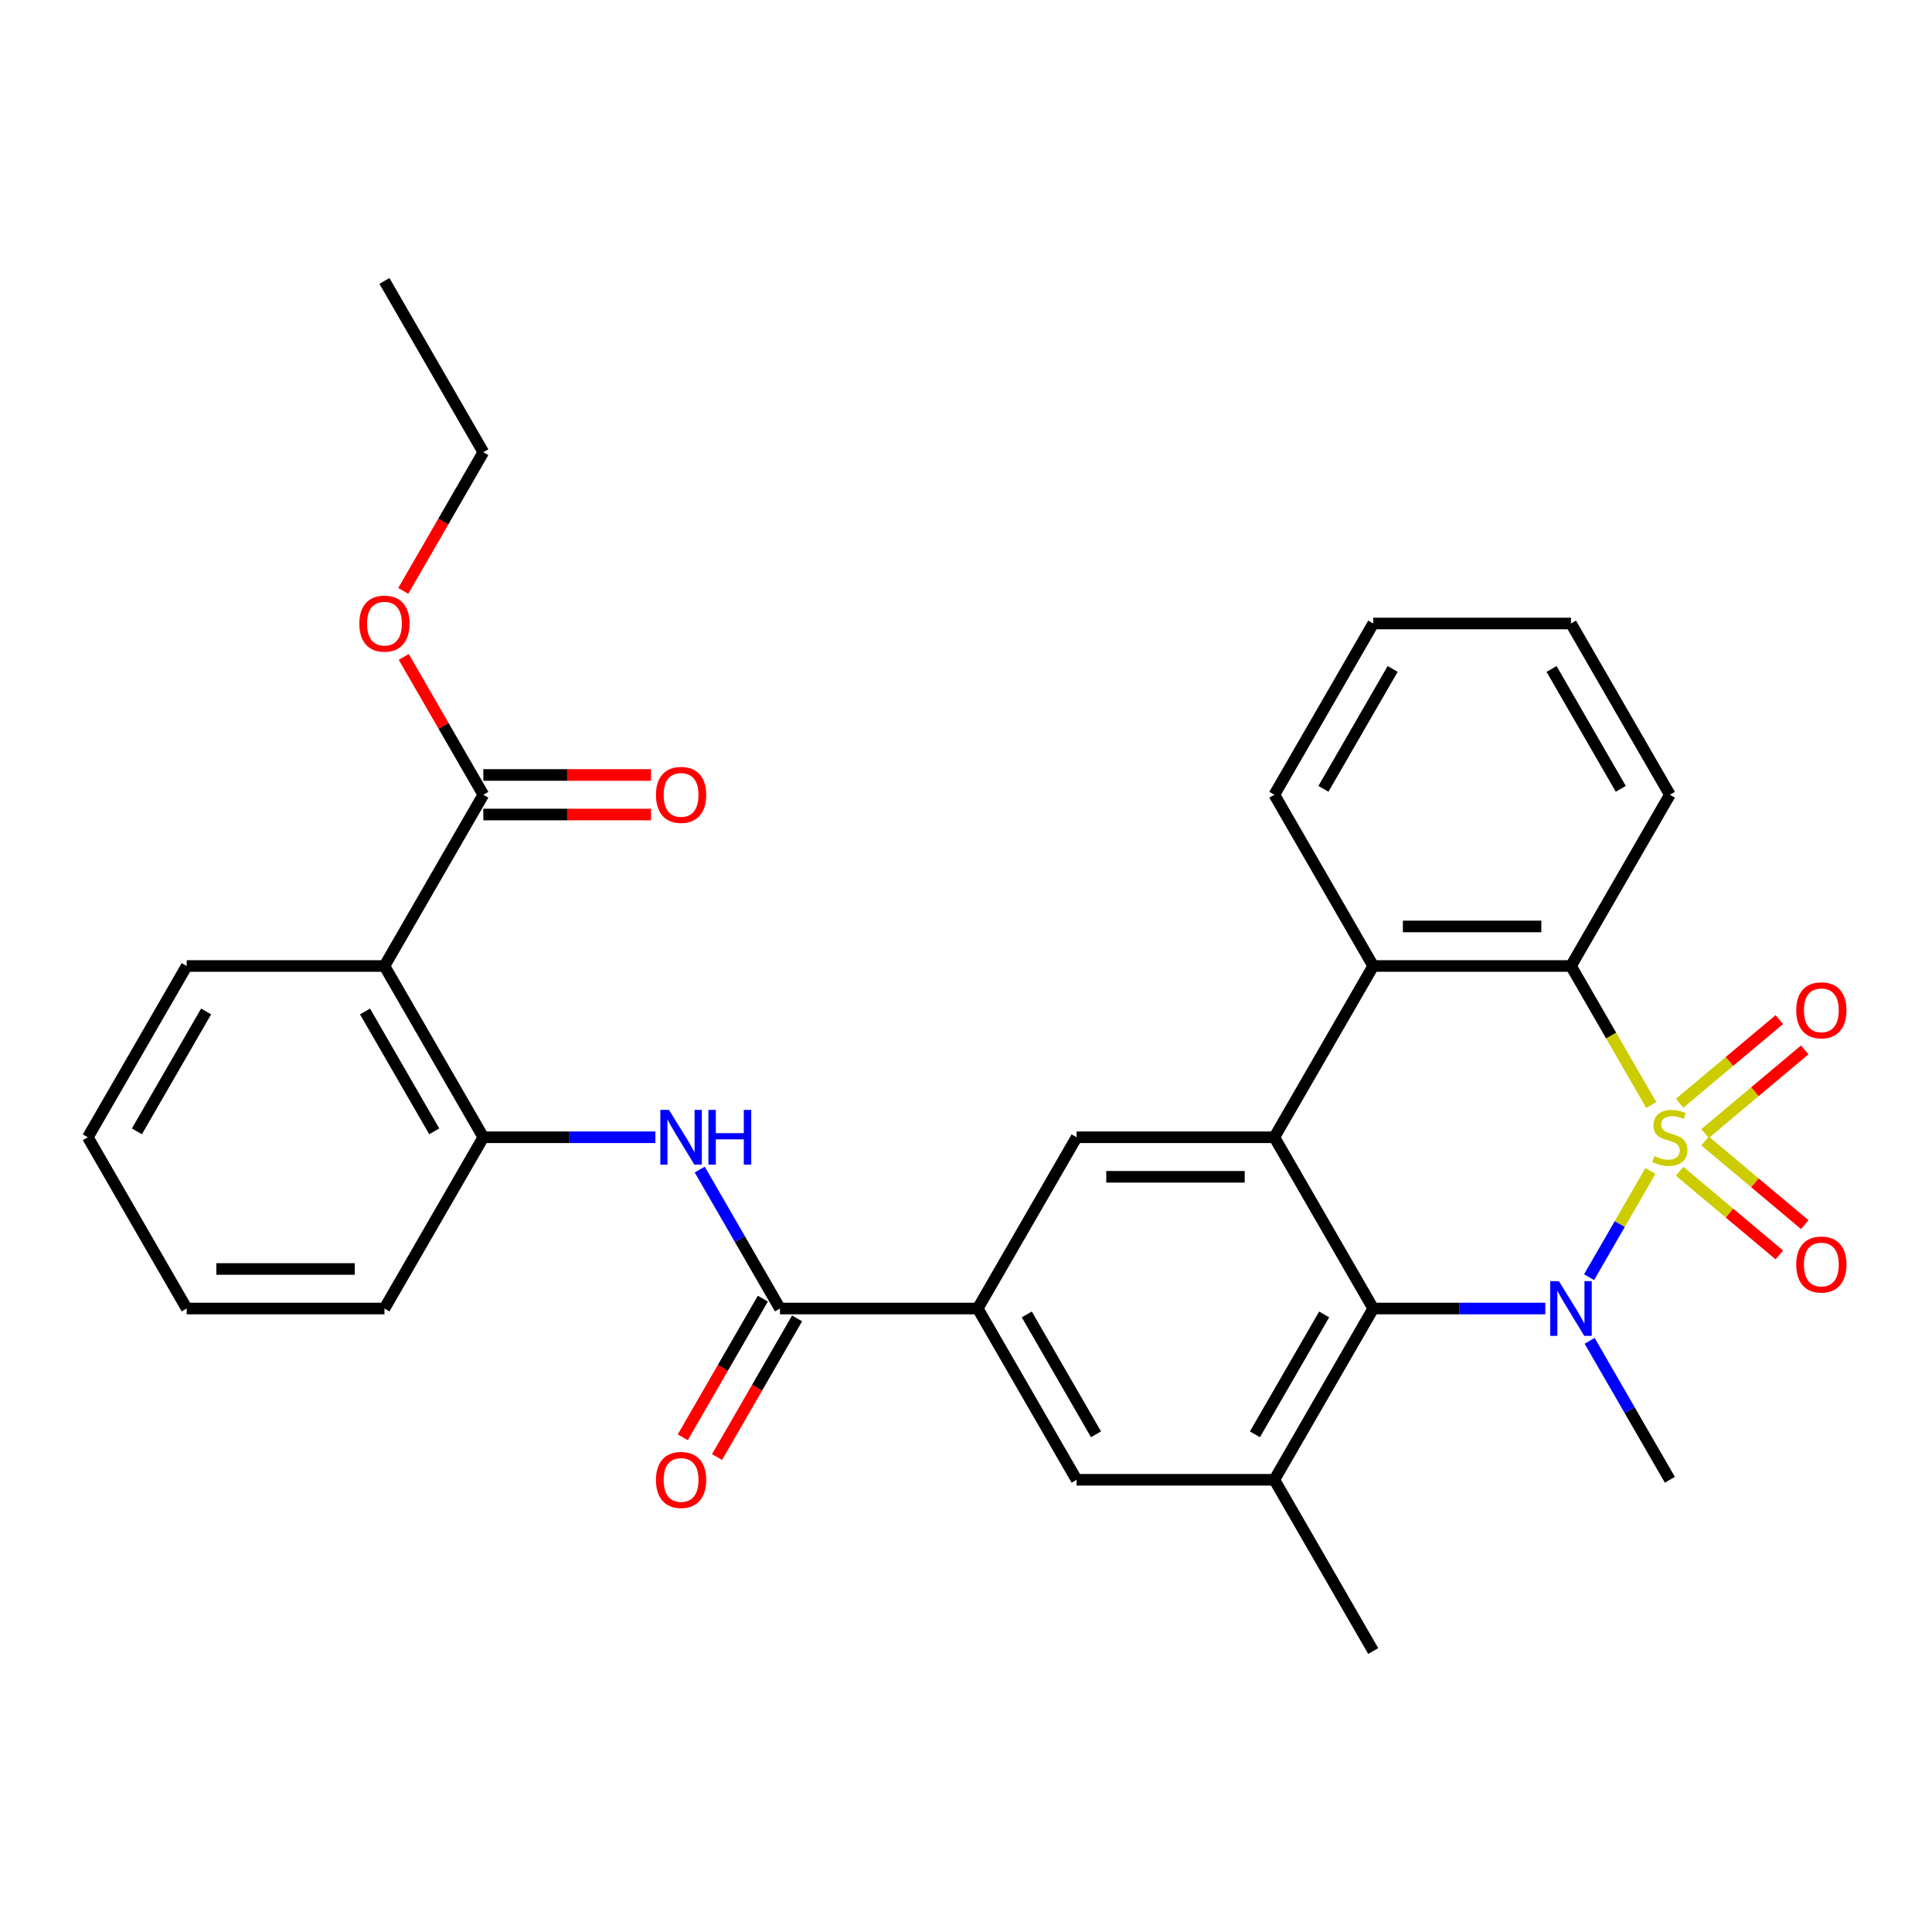 <?xml version='1.0' encoding='iso-8859-1'?>
<svg version='1.1' baseProfile='full'
              xmlns='http://www.w3.org/2000/svg'
                      xmlns:rdkit='http://www.rdkit.org/xml'
                      xmlns:xlink='http://www.w3.org/1999/xlink'
                  xml:space='preserve'
width='1000px' height='1000px' viewBox='0 0 1000 1000'>
<!-- END OF HEADER -->
<rect style='opacity:1.0;fill:#FFFFFF;stroke:none' width='1000' height='1000' x='0' y='0'> </rect>
<path class='bond-0' d='M 854.25,606.084 L 838.376,633.579' style='fill:none;fill-rule:evenodd;stroke:#CCCC00;stroke-width:6px;stroke-linecap:butt;stroke-linejoin:miter;stroke-opacity:1' />
<path class='bond-0' d='M 838.376,633.579 L 822.502,661.074' style='fill:none;fill-rule:evenodd;stroke:#0000FF;stroke-width:6px;stroke-linecap:butt;stroke-linejoin:miter;stroke-opacity:1' />
<path class='bond-3' d='M 854.689,571.966 L 833.914,535.983' style='fill:none;fill-rule:evenodd;stroke:#CCCC00;stroke-width:6px;stroke-linecap:butt;stroke-linejoin:miter;stroke-opacity:1' />
<path class='bond-3' d='M 833.914,535.983 L 813.139,500' style='fill:none;fill-rule:evenodd;stroke:#000000;stroke-width:6px;stroke-linecap:butt;stroke-linejoin:miter;stroke-opacity:1' />
<path class='bond-12' d='M 882.537,586.719 L 908.333,565.074' style='fill:none;fill-rule:evenodd;stroke:#CCCC00;stroke-width:6px;stroke-linecap:butt;stroke-linejoin:miter;stroke-opacity:1' />
<path class='bond-12' d='M 908.333,565.074 L 934.13,543.428' style='fill:none;fill-rule:evenodd;stroke:#FF0000;stroke-width:6px;stroke-linecap:butt;stroke-linejoin:miter;stroke-opacity:1' />
<path class='bond-12' d='M 869.378,571.037 L 895.174,549.392' style='fill:none;fill-rule:evenodd;stroke:#CCCC00;stroke-width:6px;stroke-linecap:butt;stroke-linejoin:miter;stroke-opacity:1' />
<path class='bond-12' d='M 895.174,549.392 L 920.971,527.746' style='fill:none;fill-rule:evenodd;stroke:#FF0000;stroke-width:6px;stroke-linecap:butt;stroke-linejoin:miter;stroke-opacity:1' />
<path class='bond-13' d='M 869.378,606.252 L 895.174,627.898' style='fill:none;fill-rule:evenodd;stroke:#CCCC00;stroke-width:6px;stroke-linecap:butt;stroke-linejoin:miter;stroke-opacity:1' />
<path class='bond-13' d='M 895.174,627.898 L 920.971,649.543' style='fill:none;fill-rule:evenodd;stroke:#FF0000;stroke-width:6px;stroke-linecap:butt;stroke-linejoin:miter;stroke-opacity:1' />
<path class='bond-13' d='M 882.537,590.57 L 908.333,612.215' style='fill:none;fill-rule:evenodd;stroke:#CCCC00;stroke-width:6px;stroke-linecap:butt;stroke-linejoin:miter;stroke-opacity:1' />
<path class='bond-13' d='M 908.333,612.215 L 934.13,633.861' style='fill:none;fill-rule:evenodd;stroke:#FF0000;stroke-width:6px;stroke-linecap:butt;stroke-linejoin:miter;stroke-opacity:1' />
<path class='bond-1' d='M 799.841,677.289 L 755.311,677.289' style='fill:none;fill-rule:evenodd;stroke:#0000FF;stroke-width:6px;stroke-linecap:butt;stroke-linejoin:miter;stroke-opacity:1' />
<path class='bond-1' d='M 755.311,677.289 L 710.781,677.289' style='fill:none;fill-rule:evenodd;stroke:#000000;stroke-width:6px;stroke-linecap:butt;stroke-linejoin:miter;stroke-opacity:1' />
<path class='bond-18' d='M 822.792,694.008 L 843.555,729.971' style='fill:none;fill-rule:evenodd;stroke:#0000FF;stroke-width:6px;stroke-linecap:butt;stroke-linejoin:miter;stroke-opacity:1' />
<path class='bond-18' d='M 843.555,729.971 L 864.318,765.934' style='fill:none;fill-rule:evenodd;stroke:#000000;stroke-width:6px;stroke-linecap:butt;stroke-linejoin:miter;stroke-opacity:1' />
<path class='bond-7' d='M 710.781,677.289 L 659.602,765.934' style='fill:none;fill-rule:evenodd;stroke:#000000;stroke-width:6px;stroke-linecap:butt;stroke-linejoin:miter;stroke-opacity:1' />
<path class='bond-7' d='M 685.376,680.35 L 649.55,742.401' style='fill:none;fill-rule:evenodd;stroke:#000000;stroke-width:6px;stroke-linecap:butt;stroke-linejoin:miter;stroke-opacity:1' />
<path class='bond-31' d='M 710.781,677.289 L 659.602,588.645' style='fill:none;fill-rule:evenodd;stroke:#000000;stroke-width:6px;stroke-linecap:butt;stroke-linejoin:miter;stroke-opacity:1' />
<path class='bond-2' d='M 659.602,588.645 L 710.781,500' style='fill:none;fill-rule:evenodd;stroke:#000000;stroke-width:6px;stroke-linecap:butt;stroke-linejoin:miter;stroke-opacity:1' />
<path class='bond-9' d='M 659.602,588.645 L 557.245,588.645' style='fill:none;fill-rule:evenodd;stroke:#000000;stroke-width:6px;stroke-linecap:butt;stroke-linejoin:miter;stroke-opacity:1' />
<path class='bond-9' d='M 644.249,609.116 L 572.598,609.116' style='fill:none;fill-rule:evenodd;stroke:#000000;stroke-width:6px;stroke-linecap:butt;stroke-linejoin:miter;stroke-opacity:1' />
<path class='bond-4' d='M 813.139,500 L 710.781,500' style='fill:none;fill-rule:evenodd;stroke:#000000;stroke-width:6px;stroke-linecap:butt;stroke-linejoin:miter;stroke-opacity:1' />
<path class='bond-4' d='M 797.786,479.528 L 726.135,479.528' style='fill:none;fill-rule:evenodd;stroke:#000000;stroke-width:6px;stroke-linecap:butt;stroke-linejoin:miter;stroke-opacity:1' />
<path class='bond-20' d='M 813.139,500 L 864.318,411.355' style='fill:none;fill-rule:evenodd;stroke:#000000;stroke-width:6px;stroke-linecap:butt;stroke-linejoin:miter;stroke-opacity:1' />
<path class='bond-22' d='M 710.781,500 L 659.602,411.355' style='fill:none;fill-rule:evenodd;stroke:#000000;stroke-width:6px;stroke-linecap:butt;stroke-linejoin:miter;stroke-opacity:1' />
<path class='bond-5' d='M 198.992,500 L 250.171,588.645' style='fill:none;fill-rule:evenodd;stroke:#000000;stroke-width:6px;stroke-linecap:butt;stroke-linejoin:miter;stroke-opacity:1' />
<path class='bond-5' d='M 188.939,523.532 L 224.765,585.584' style='fill:none;fill-rule:evenodd;stroke:#000000;stroke-width:6px;stroke-linecap:butt;stroke-linejoin:miter;stroke-opacity:1' />
<path class='bond-14' d='M 198.992,500 L 250.171,411.355' style='fill:none;fill-rule:evenodd;stroke:#000000;stroke-width:6px;stroke-linecap:butt;stroke-linejoin:miter;stroke-opacity:1' />
<path class='bond-21' d='M 198.992,500 L 96.633,500' style='fill:none;fill-rule:evenodd;stroke:#000000;stroke-width:6px;stroke-linecap:butt;stroke-linejoin:miter;stroke-opacity:1' />
<path class='bond-6' d='M 403.708,677.289 L 506.066,677.289' style='fill:none;fill-rule:evenodd;stroke:#000000;stroke-width:6px;stroke-linecap:butt;stroke-linejoin:miter;stroke-opacity:1' />
<path class='bond-10' d='M 403.708,677.289 L 382.944,641.326' style='fill:none;fill-rule:evenodd;stroke:#000000;stroke-width:6px;stroke-linecap:butt;stroke-linejoin:miter;stroke-opacity:1' />
<path class='bond-10' d='M 382.944,641.326 L 362.181,605.364' style='fill:none;fill-rule:evenodd;stroke:#0000FF;stroke-width:6px;stroke-linecap:butt;stroke-linejoin:miter;stroke-opacity:1' />
<path class='bond-16' d='M 394.843,672.171 L 374.126,708.054' style='fill:none;fill-rule:evenodd;stroke:#000000;stroke-width:6px;stroke-linecap:butt;stroke-linejoin:miter;stroke-opacity:1' />
<path class='bond-16' d='M 374.126,708.054 L 353.409,743.937' style='fill:none;fill-rule:evenodd;stroke:#FF0000;stroke-width:6px;stroke-linecap:butt;stroke-linejoin:miter;stroke-opacity:1' />
<path class='bond-16' d='M 412.572,682.407 L 391.855,718.29' style='fill:none;fill-rule:evenodd;stroke:#000000;stroke-width:6px;stroke-linecap:butt;stroke-linejoin:miter;stroke-opacity:1' />
<path class='bond-16' d='M 391.855,718.29 L 371.138,754.173' style='fill:none;fill-rule:evenodd;stroke:#FF0000;stroke-width:6px;stroke-linecap:butt;stroke-linejoin:miter;stroke-opacity:1' />
<path class='bond-15' d='M 659.602,765.934 L 557.245,765.934' style='fill:none;fill-rule:evenodd;stroke:#000000;stroke-width:6px;stroke-linecap:butt;stroke-linejoin:miter;stroke-opacity:1' />
<path class='bond-23' d='M 659.602,765.934 L 710.781,854.578' style='fill:none;fill-rule:evenodd;stroke:#000000;stroke-width:6px;stroke-linecap:butt;stroke-linejoin:miter;stroke-opacity:1' />
<path class='bond-8' d='M 506.066,677.289 L 557.245,588.645' style='fill:none;fill-rule:evenodd;stroke:#000000;stroke-width:6px;stroke-linecap:butt;stroke-linejoin:miter;stroke-opacity:1' />
<path class='bond-33' d='M 506.066,677.289 L 557.245,765.934' style='fill:none;fill-rule:evenodd;stroke:#000000;stroke-width:6px;stroke-linecap:butt;stroke-linejoin:miter;stroke-opacity:1' />
<path class='bond-33' d='M 531.471,680.35 L 567.297,742.401' style='fill:none;fill-rule:evenodd;stroke:#000000;stroke-width:6px;stroke-linecap:butt;stroke-linejoin:miter;stroke-opacity:1' />
<path class='bond-11' d='M 339.23,588.645 L 294.7,588.645' style='fill:none;fill-rule:evenodd;stroke:#0000FF;stroke-width:6px;stroke-linecap:butt;stroke-linejoin:miter;stroke-opacity:1' />
<path class='bond-11' d='M 294.7,588.645 L 250.171,588.645' style='fill:none;fill-rule:evenodd;stroke:#000000;stroke-width:6px;stroke-linecap:butt;stroke-linejoin:miter;stroke-opacity:1' />
<path class='bond-24' d='M 250.171,588.645 L 198.992,677.289' style='fill:none;fill-rule:evenodd;stroke:#000000;stroke-width:6px;stroke-linecap:butt;stroke-linejoin:miter;stroke-opacity:1' />
<path class='bond-17' d='M 250.171,421.591 L 293.57,421.591' style='fill:none;fill-rule:evenodd;stroke:#000000;stroke-width:6px;stroke-linecap:butt;stroke-linejoin:miter;stroke-opacity:1' />
<path class='bond-17' d='M 293.57,421.591 L 336.97,421.591' style='fill:none;fill-rule:evenodd;stroke:#FF0000;stroke-width:6px;stroke-linecap:butt;stroke-linejoin:miter;stroke-opacity:1' />
<path class='bond-17' d='M 250.171,401.12 L 293.57,401.12' style='fill:none;fill-rule:evenodd;stroke:#000000;stroke-width:6px;stroke-linecap:butt;stroke-linejoin:miter;stroke-opacity:1' />
<path class='bond-17' d='M 293.57,401.12 L 336.97,401.12' style='fill:none;fill-rule:evenodd;stroke:#FF0000;stroke-width:6px;stroke-linecap:butt;stroke-linejoin:miter;stroke-opacity:1' />
<path class='bond-19' d='M 250.171,411.355 L 229.581,375.693' style='fill:none;fill-rule:evenodd;stroke:#000000;stroke-width:6px;stroke-linecap:butt;stroke-linejoin:miter;stroke-opacity:1' />
<path class='bond-19' d='M 229.581,375.693 L 208.991,340.03' style='fill:none;fill-rule:evenodd;stroke:#FF0000;stroke-width:6px;stroke-linecap:butt;stroke-linejoin:miter;stroke-opacity:1' />
<path class='bond-25' d='M 208.737,305.832 L 229.454,269.949' style='fill:none;fill-rule:evenodd;stroke:#FF0000;stroke-width:6px;stroke-linecap:butt;stroke-linejoin:miter;stroke-opacity:1' />
<path class='bond-25' d='M 229.454,269.949 L 250.171,234.066' style='fill:none;fill-rule:evenodd;stroke:#000000;stroke-width:6px;stroke-linecap:butt;stroke-linejoin:miter;stroke-opacity:1' />
<path class='bond-28' d='M 864.318,411.355 L 813.139,322.711' style='fill:none;fill-rule:evenodd;stroke:#000000;stroke-width:6px;stroke-linecap:butt;stroke-linejoin:miter;stroke-opacity:1' />
<path class='bond-28' d='M 838.913,408.294 L 803.087,346.243' style='fill:none;fill-rule:evenodd;stroke:#000000;stroke-width:6px;stroke-linecap:butt;stroke-linejoin:miter;stroke-opacity:1' />
<path class='bond-34' d='M 96.633,500 L 45.455,588.645' style='fill:none;fill-rule:evenodd;stroke:#000000;stroke-width:6px;stroke-linecap:butt;stroke-linejoin:miter;stroke-opacity:1' />
<path class='bond-34' d='M 106.686,523.532 L 70.86,585.584' style='fill:none;fill-rule:evenodd;stroke:#000000;stroke-width:6px;stroke-linecap:butt;stroke-linejoin:miter;stroke-opacity:1' />
<path class='bond-32' d='M 659.602,411.355 L 710.781,322.711' style='fill:none;fill-rule:evenodd;stroke:#000000;stroke-width:6px;stroke-linecap:butt;stroke-linejoin:miter;stroke-opacity:1' />
<path class='bond-32' d='M 685.008,408.294 L 720.834,346.243' style='fill:none;fill-rule:evenodd;stroke:#000000;stroke-width:6px;stroke-linecap:butt;stroke-linejoin:miter;stroke-opacity:1' />
<path class='bond-29' d='M 198.992,677.289 L 96.633,677.289' style='fill:none;fill-rule:evenodd;stroke:#000000;stroke-width:6px;stroke-linecap:butt;stroke-linejoin:miter;stroke-opacity:1' />
<path class='bond-29' d='M 183.638,656.818 L 111.987,656.818' style='fill:none;fill-rule:evenodd;stroke:#000000;stroke-width:6px;stroke-linecap:butt;stroke-linejoin:miter;stroke-opacity:1' />
<path class='bond-30' d='M 250.171,234.066 L 198.992,145.422' style='fill:none;fill-rule:evenodd;stroke:#000000;stroke-width:6px;stroke-linecap:butt;stroke-linejoin:miter;stroke-opacity:1' />
<path class='bond-26' d='M 45.455,588.645 L 96.633,677.289' style='fill:none;fill-rule:evenodd;stroke:#000000;stroke-width:6px;stroke-linecap:butt;stroke-linejoin:miter;stroke-opacity:1' />
<path class='bond-27' d='M 710.781,322.711 L 813.139,322.711' style='fill:none;fill-rule:evenodd;stroke:#000000;stroke-width:6px;stroke-linecap:butt;stroke-linejoin:miter;stroke-opacity:1' />
<path  class='atom-0' d='M 856.318 598.365
Q 856.638 598.485, 857.958 599.045
Q 859.278 599.605, 860.718 599.965
Q 862.198 600.285, 863.638 600.285
Q 866.318 600.285, 867.878 599.005
Q 869.438 597.685, 869.438 595.405
Q 869.438 593.845, 868.638 592.885
Q 867.878 591.925, 866.678 591.405
Q 865.478 590.885, 863.478 590.285
Q 860.958 589.525, 859.438 588.805
Q 857.958 588.085, 856.878 586.565
Q 855.838 585.045, 855.838 582.485
Q 855.838 578.925, 858.238 576.725
Q 860.678 574.525, 865.478 574.525
Q 868.758 574.525, 872.478 576.085
L 871.558 579.165
Q 868.158 577.765, 865.598 577.765
Q 862.838 577.765, 861.318 578.925
Q 859.798 580.045, 859.838 582.005
Q 859.838 583.525, 860.598 584.445
Q 861.398 585.365, 862.518 585.885
Q 863.678 586.405, 865.598 587.005
Q 868.158 587.805, 869.678 588.605
Q 871.198 589.405, 872.278 591.045
Q 873.398 592.645, 873.398 595.405
Q 873.398 599.325, 870.758 601.445
Q 868.158 603.525, 863.798 603.525
Q 861.278 603.525, 859.358 602.965
Q 857.478 602.445, 855.238 601.525
L 856.318 598.365
' fill='#CCCC00'/>
<path  class='atom-1' d='M 806.879 663.129
L 816.159 678.129
Q 817.079 679.609, 818.559 682.289
Q 820.039 684.969, 820.119 685.129
L 820.119 663.129
L 823.879 663.129
L 823.879 691.449
L 819.999 691.449
L 810.039 675.049
Q 808.879 673.129, 807.639 670.929
Q 806.439 668.729, 806.079 668.049
L 806.079 691.449
L 802.399 691.449
L 802.399 663.129
L 806.879 663.129
' fill='#0000FF'/>
<path  class='atom-11' d='M 346.269 574.485
L 355.549 589.485
Q 356.469 590.965, 357.949 593.645
Q 359.429 596.325, 359.509 596.485
L 359.509 574.485
L 363.269 574.485
L 363.269 602.805
L 359.389 602.805
L 349.429 586.405
Q 348.269 584.485, 347.029 582.285
Q 345.829 580.085, 345.469 579.405
L 345.469 602.805
L 341.789 602.805
L 341.789 574.485
L 346.269 574.485
' fill='#0000FF'/>
<path  class='atom-11' d='M 366.669 574.485
L 370.509 574.485
L 370.509 586.525
L 384.989 586.525
L 384.989 574.485
L 388.829 574.485
L 388.829 602.805
L 384.989 602.805
L 384.989 589.725
L 370.509 589.725
L 370.509 602.805
L 366.669 602.805
L 366.669 574.485
' fill='#0000FF'/>
<path  class='atom-13' d='M 929.729 522.93
Q 929.729 516.13, 933.089 512.33
Q 936.449 508.53, 942.729 508.53
Q 949.009 508.53, 952.369 512.33
Q 955.729 516.13, 955.729 522.93
Q 955.729 529.81, 952.329 533.73
Q 948.929 537.61, 942.729 537.61
Q 936.489 537.61, 933.089 533.73
Q 929.729 529.85, 929.729 522.93
M 942.729 534.41
Q 947.049 534.41, 949.369 531.53
Q 951.729 528.61, 951.729 522.93
Q 951.729 517.37, 949.369 514.57
Q 947.049 511.73, 942.729 511.73
Q 938.409 511.73, 936.049 514.53
Q 933.729 517.33, 933.729 522.93
Q 933.729 528.65, 936.049 531.53
Q 938.409 534.41, 942.729 534.41
' fill='#FF0000'/>
<path  class='atom-14' d='M 929.729 654.519
Q 929.729 647.719, 933.089 643.919
Q 936.449 640.119, 942.729 640.119
Q 949.009 640.119, 952.369 643.919
Q 955.729 647.719, 955.729 654.519
Q 955.729 661.399, 952.329 665.319
Q 948.929 669.199, 942.729 669.199
Q 936.489 669.199, 933.089 665.319
Q 929.729 661.439, 929.729 654.519
M 942.729 665.999
Q 947.049 665.999, 949.369 663.119
Q 951.729 660.199, 951.729 654.519
Q 951.729 648.959, 949.369 646.159
Q 947.049 643.319, 942.729 643.319
Q 938.409 643.319, 936.049 646.119
Q 933.729 648.919, 933.729 654.519
Q 933.729 660.239, 936.049 663.119
Q 938.409 665.999, 942.729 665.999
' fill='#FF0000'/>
<path  class='atom-17' d='M 339.529 766.014
Q 339.529 759.214, 342.889 755.414
Q 346.249 751.614, 352.529 751.614
Q 358.809 751.614, 362.169 755.414
Q 365.529 759.214, 365.529 766.014
Q 365.529 772.894, 362.129 776.814
Q 358.729 780.694, 352.529 780.694
Q 346.289 780.694, 342.889 776.814
Q 339.529 772.934, 339.529 766.014
M 352.529 777.494
Q 356.849 777.494, 359.169 774.614
Q 361.529 771.694, 361.529 766.014
Q 361.529 760.454, 359.169 757.654
Q 356.849 754.814, 352.529 754.814
Q 348.209 754.814, 345.849 757.614
Q 343.529 760.414, 343.529 766.014
Q 343.529 771.734, 345.849 774.614
Q 348.209 777.494, 352.529 777.494
' fill='#FF0000'/>
<path  class='atom-18' d='M 339.529 411.435
Q 339.529 404.635, 342.889 400.835
Q 346.249 397.035, 352.529 397.035
Q 358.809 397.035, 362.169 400.835
Q 365.529 404.635, 365.529 411.435
Q 365.529 418.315, 362.129 422.235
Q 358.729 426.115, 352.529 426.115
Q 346.289 426.115, 342.889 422.235
Q 339.529 418.355, 339.529 411.435
M 352.529 422.915
Q 356.849 422.915, 359.169 420.035
Q 361.529 417.115, 361.529 411.435
Q 361.529 405.875, 359.169 403.075
Q 356.849 400.235, 352.529 400.235
Q 348.209 400.235, 345.849 403.035
Q 343.529 405.835, 343.529 411.435
Q 343.529 417.155, 345.849 420.035
Q 348.209 422.915, 352.529 422.915
' fill='#FF0000'/>
<path  class='atom-20' d='M 185.992 322.791
Q 185.992 315.991, 189.352 312.191
Q 192.712 308.391, 198.992 308.391
Q 205.272 308.391, 208.632 312.191
Q 211.992 315.991, 211.992 322.791
Q 211.992 329.671, 208.592 333.591
Q 205.192 337.471, 198.992 337.471
Q 192.752 337.471, 189.352 333.591
Q 185.992 329.711, 185.992 322.791
M 198.992 334.271
Q 203.312 334.271, 205.632 331.391
Q 207.992 328.471, 207.992 322.791
Q 207.992 317.231, 205.632 314.431
Q 203.312 311.591, 198.992 311.591
Q 194.672 311.591, 192.312 314.391
Q 189.992 317.191, 189.992 322.791
Q 189.992 328.511, 192.312 331.391
Q 194.672 334.271, 198.992 334.271
' fill='#FF0000'/>
</svg>
